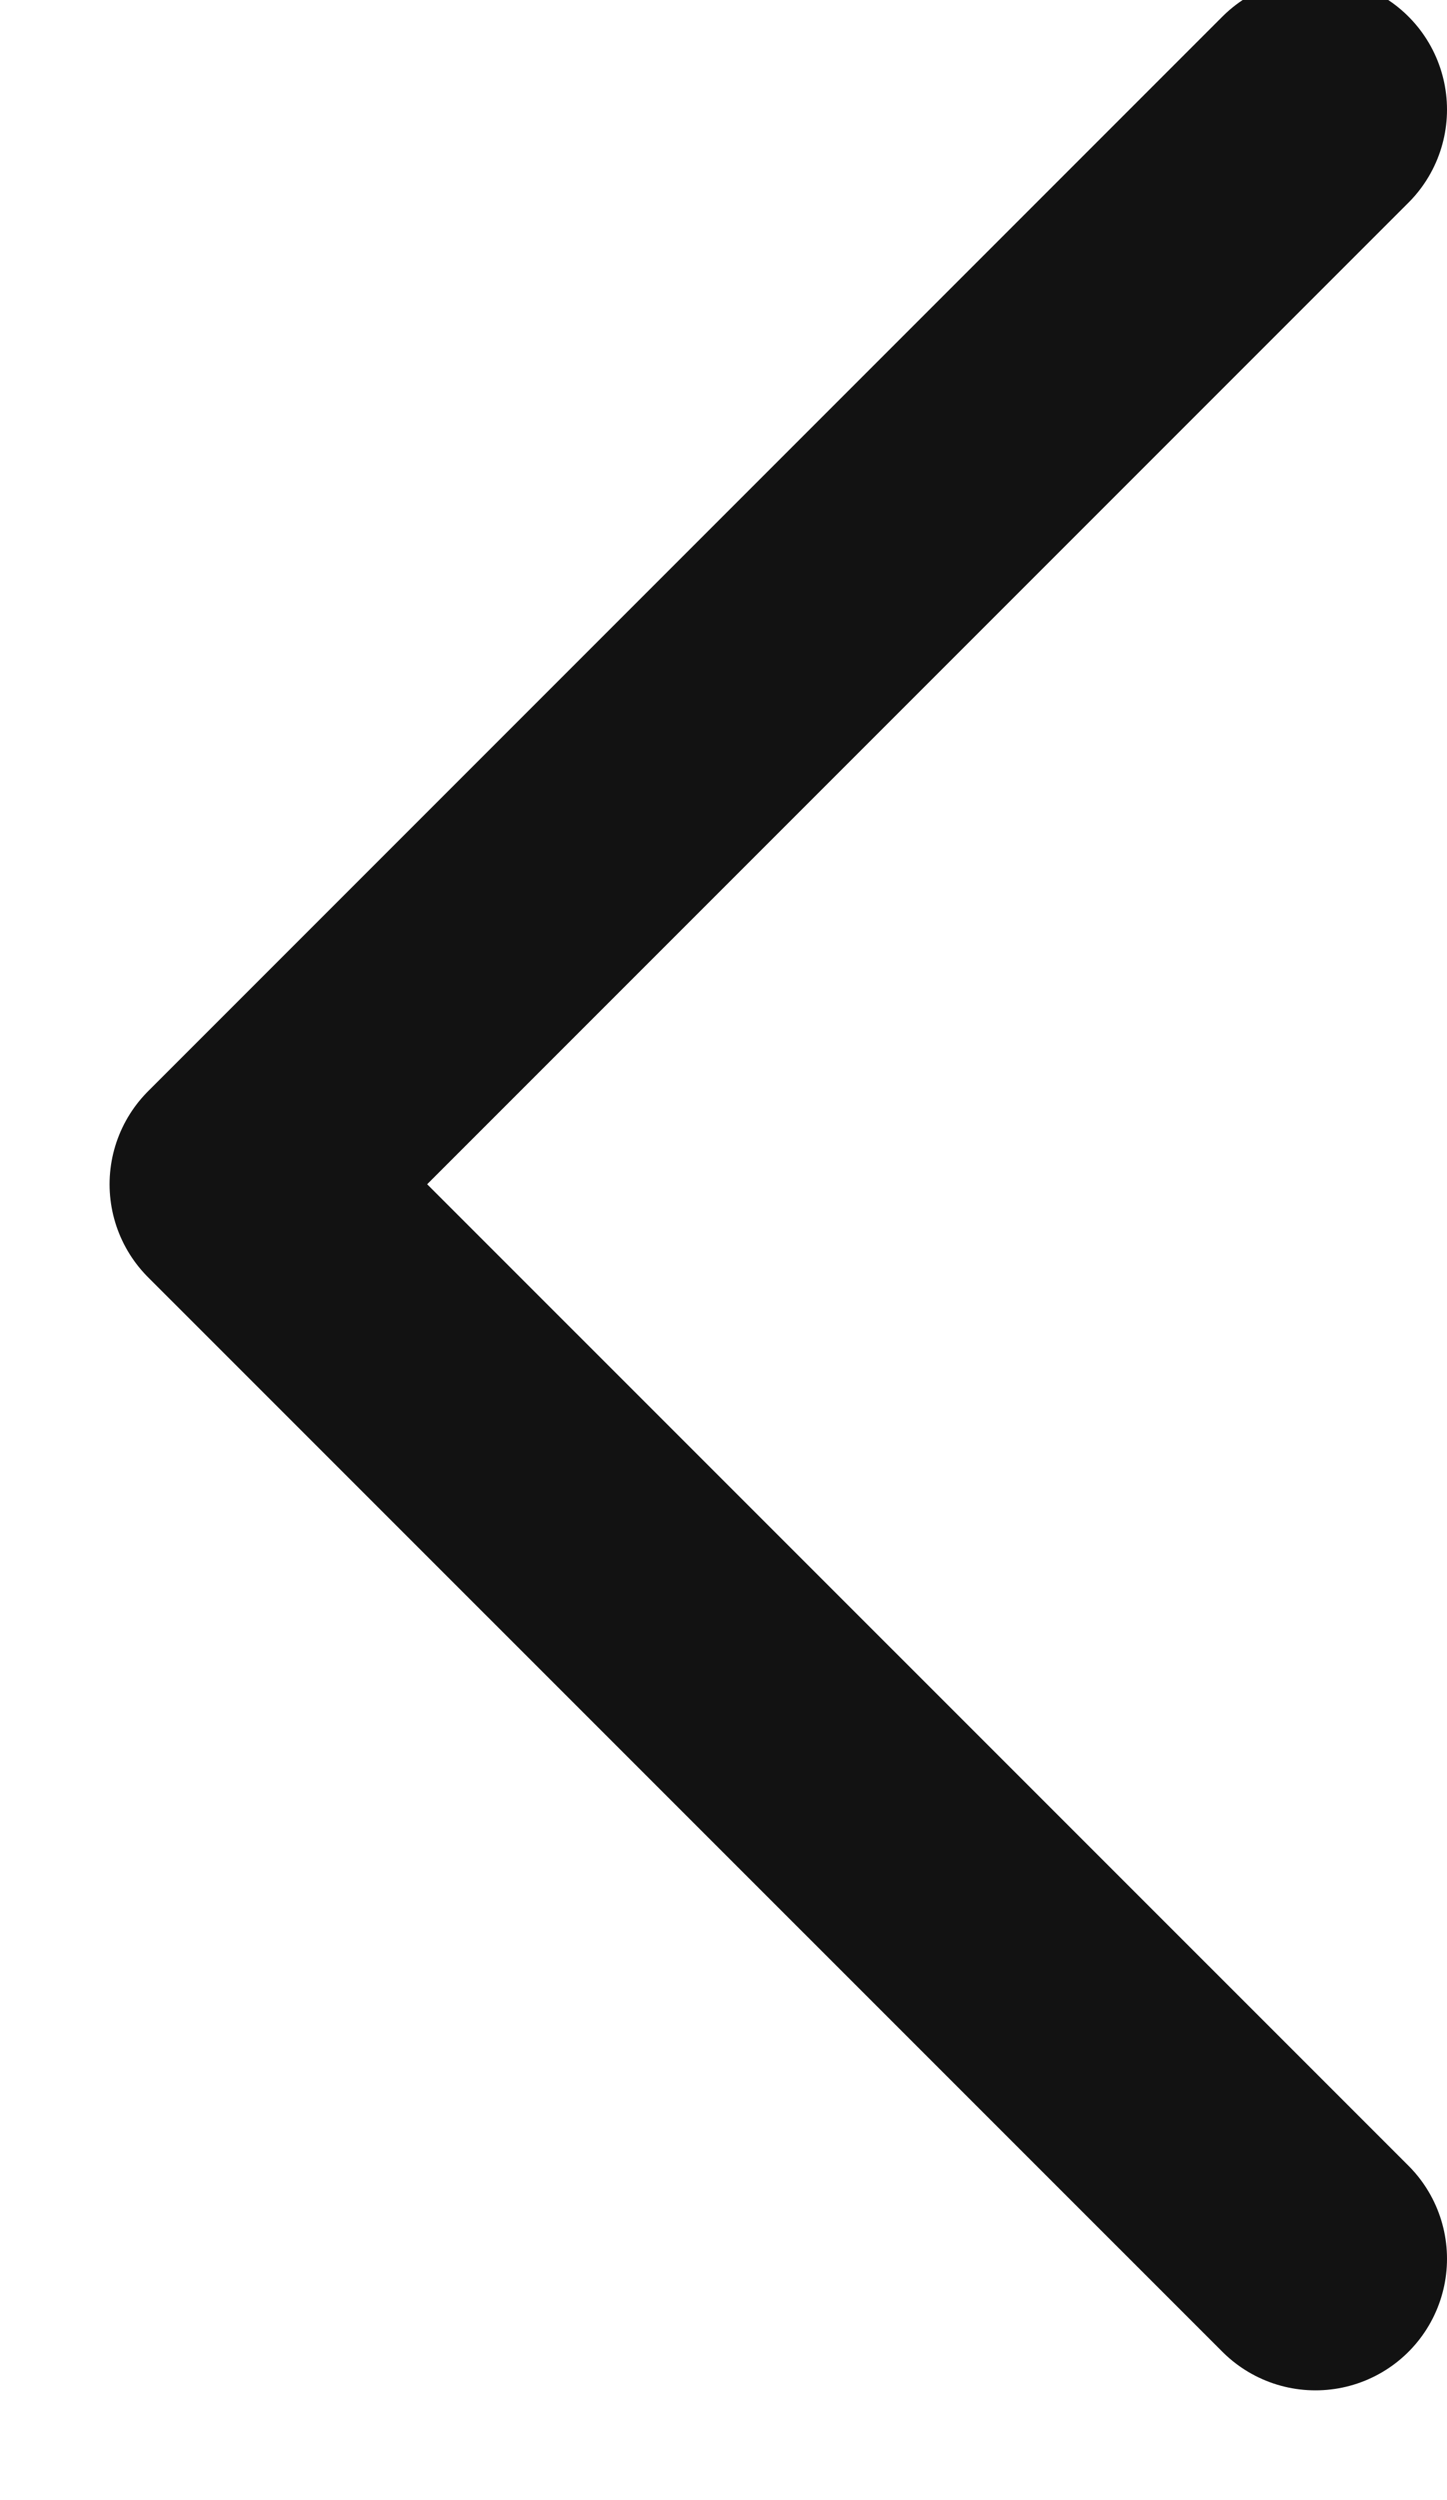 <svg width="11" height="19" viewBox="0 0 11 19" fill="none" xmlns="http://www.w3.org/2000/svg">
<path d="M10 17.166L1.833 9L10 0.833" stroke="#121212" stroke-width="2" stroke-linecap="round" stroke-linejoin="round"/>
</svg>
